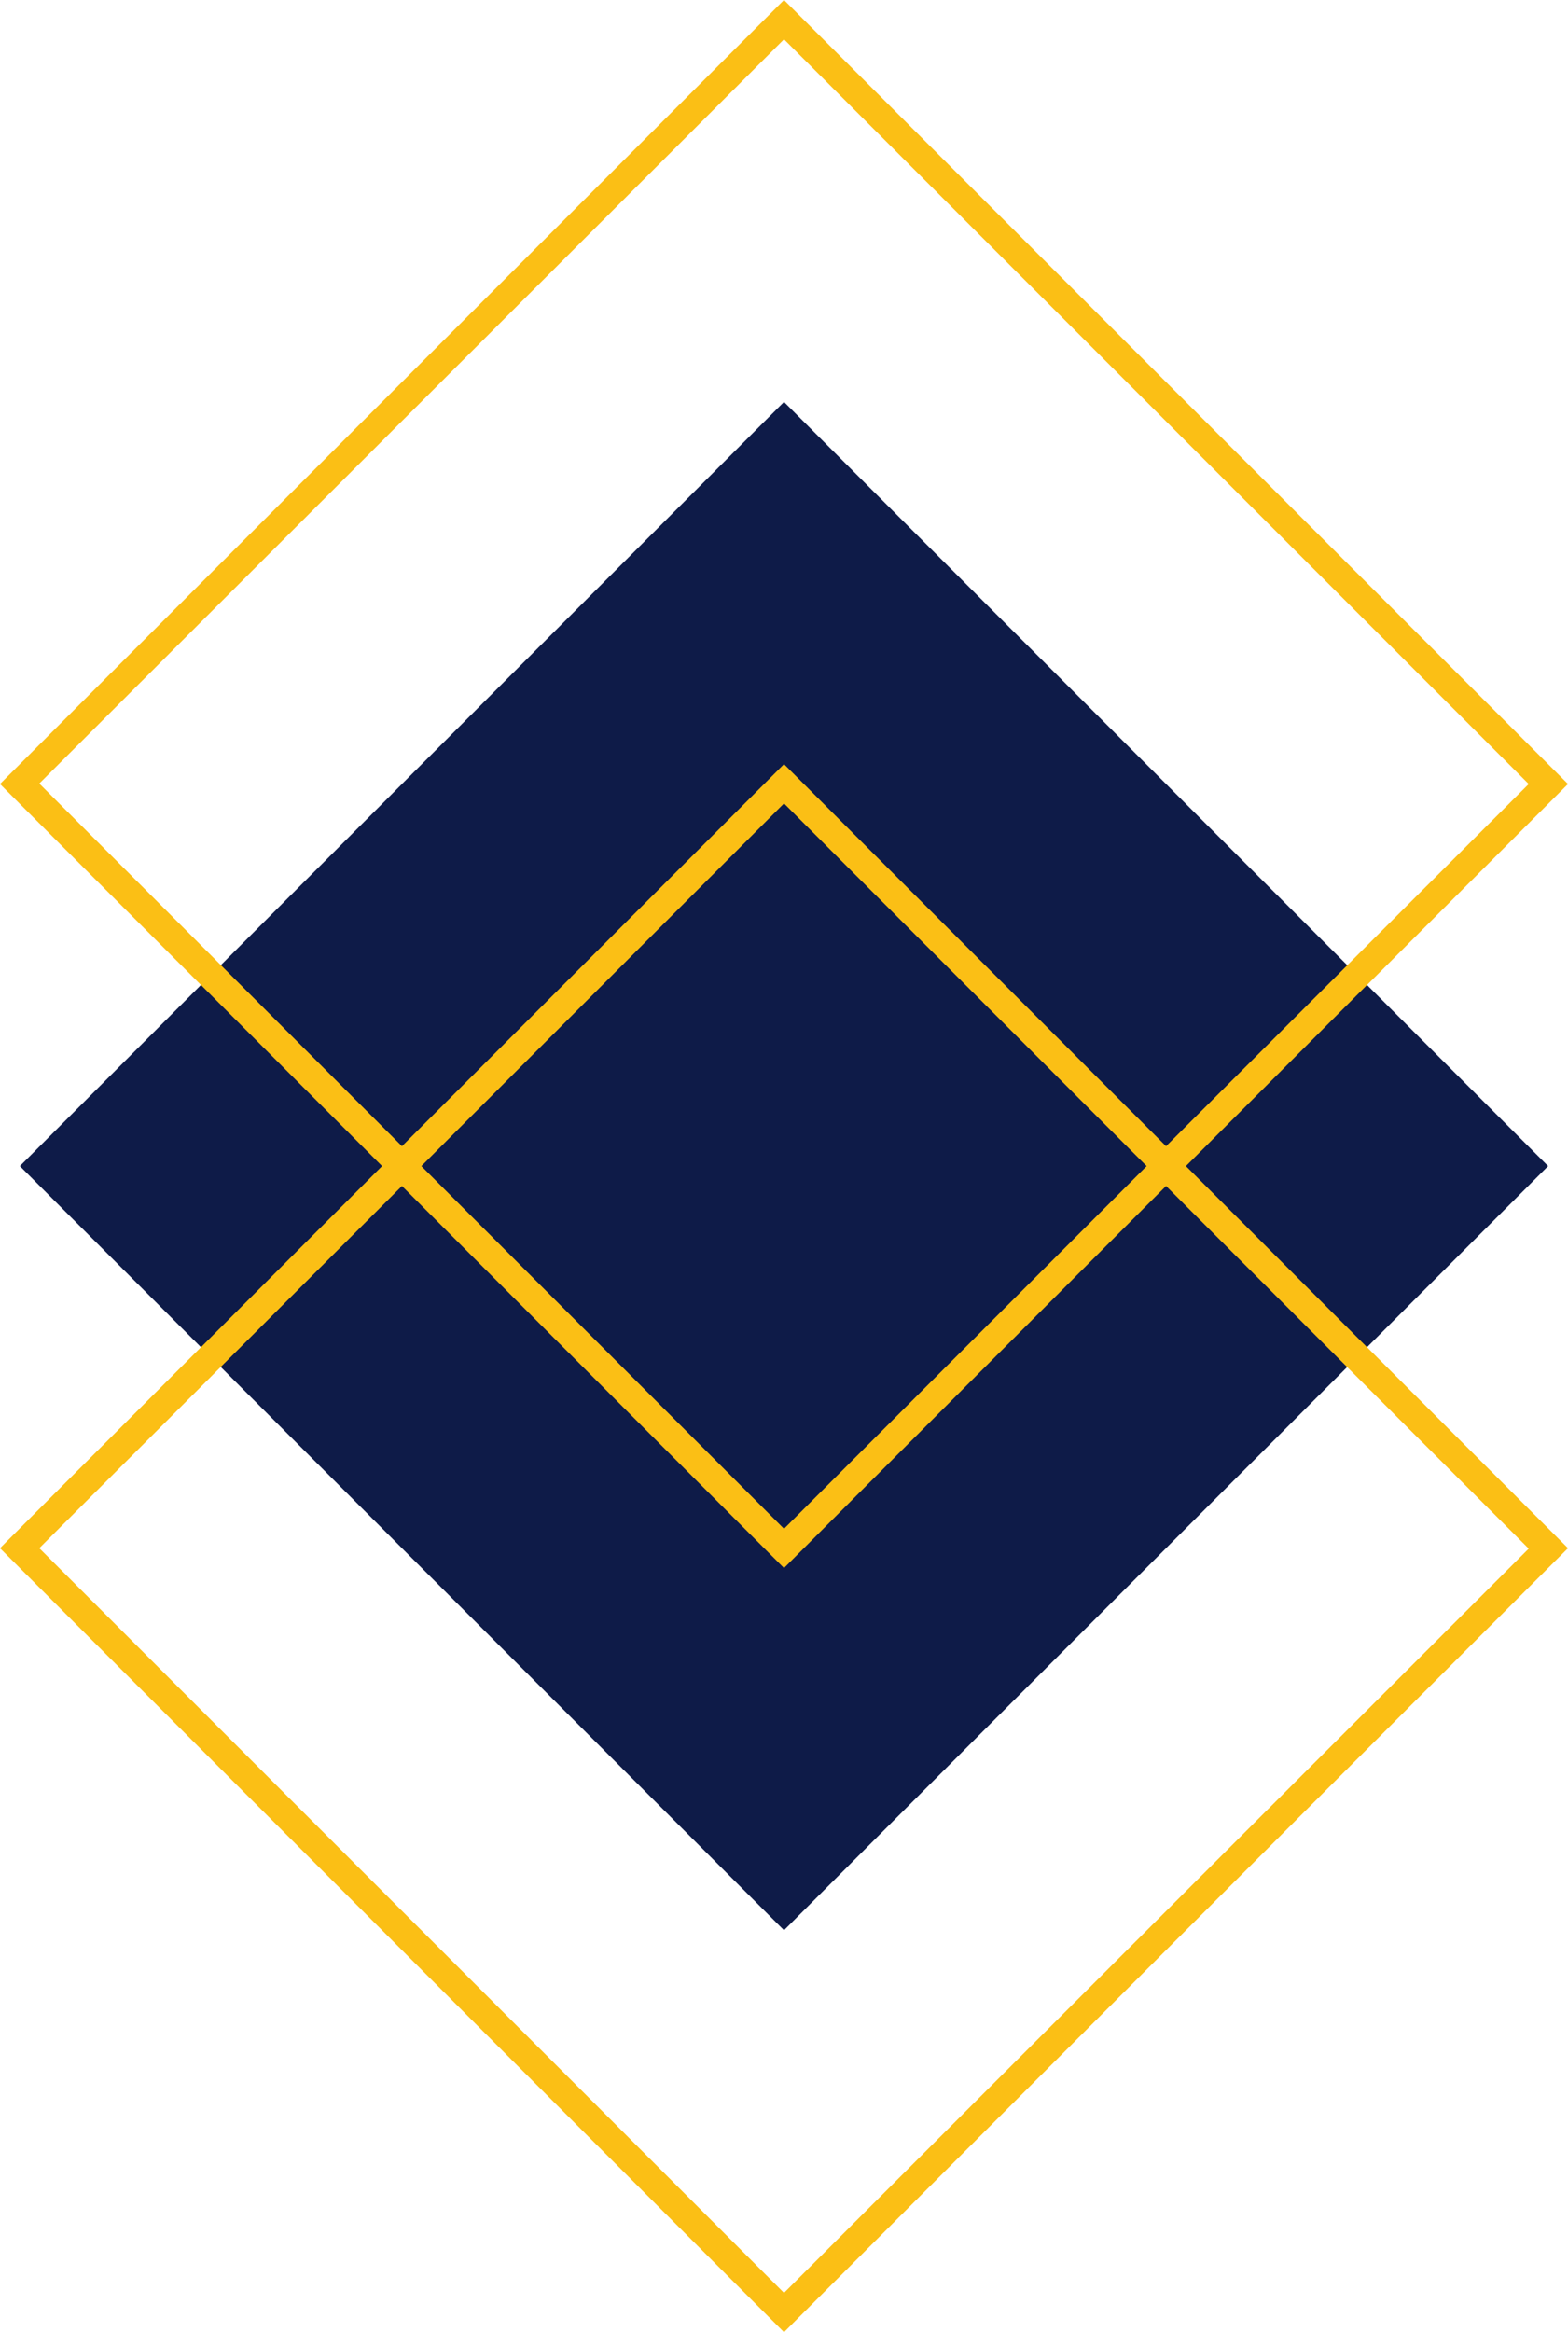 <?xml version="1.0" encoding="UTF-8" standalone="no"?><svg xmlns="http://www.w3.org/2000/svg" xmlns:xlink="http://www.w3.org/1999/xlink" fill="#000000" height="492.6" preserveAspectRatio="xMidYMid meet" version="1" viewBox="84.4 3.7 331.2 492.6" width="331.2" zoomAndPan="magnify"><g clip-rule="evenodd" fill-rule="evenodd"><g id="change1_1"><path d="M250,88.6L411.4,250L250,411.4L88.6,250L250,88.6z" fill="#0e1b48"/></g><g id="change2_1"><path d="M330.7,245.8L250,165.1l-80.7,80.7l-76.6-76.6L250,12 c0,0,138.6,138.6,157.3,157.3L330.7,245.8z M173.4,250l76.6,76.6l76.6-76.6L250,173.4L173.4,250z M169.3,254.2l80.7,80.7l80.7-80.7 l76.6,76.6L250,488L92.7,330.7L169.3,254.2z M165.1,250l-80.7,80.7L250,496.3l165.6-165.6L334.9,250l80.7-80.7L250,3.7L84.4,169.3 L165.1,250z" fill="#fbbf15"/></g></g></svg>